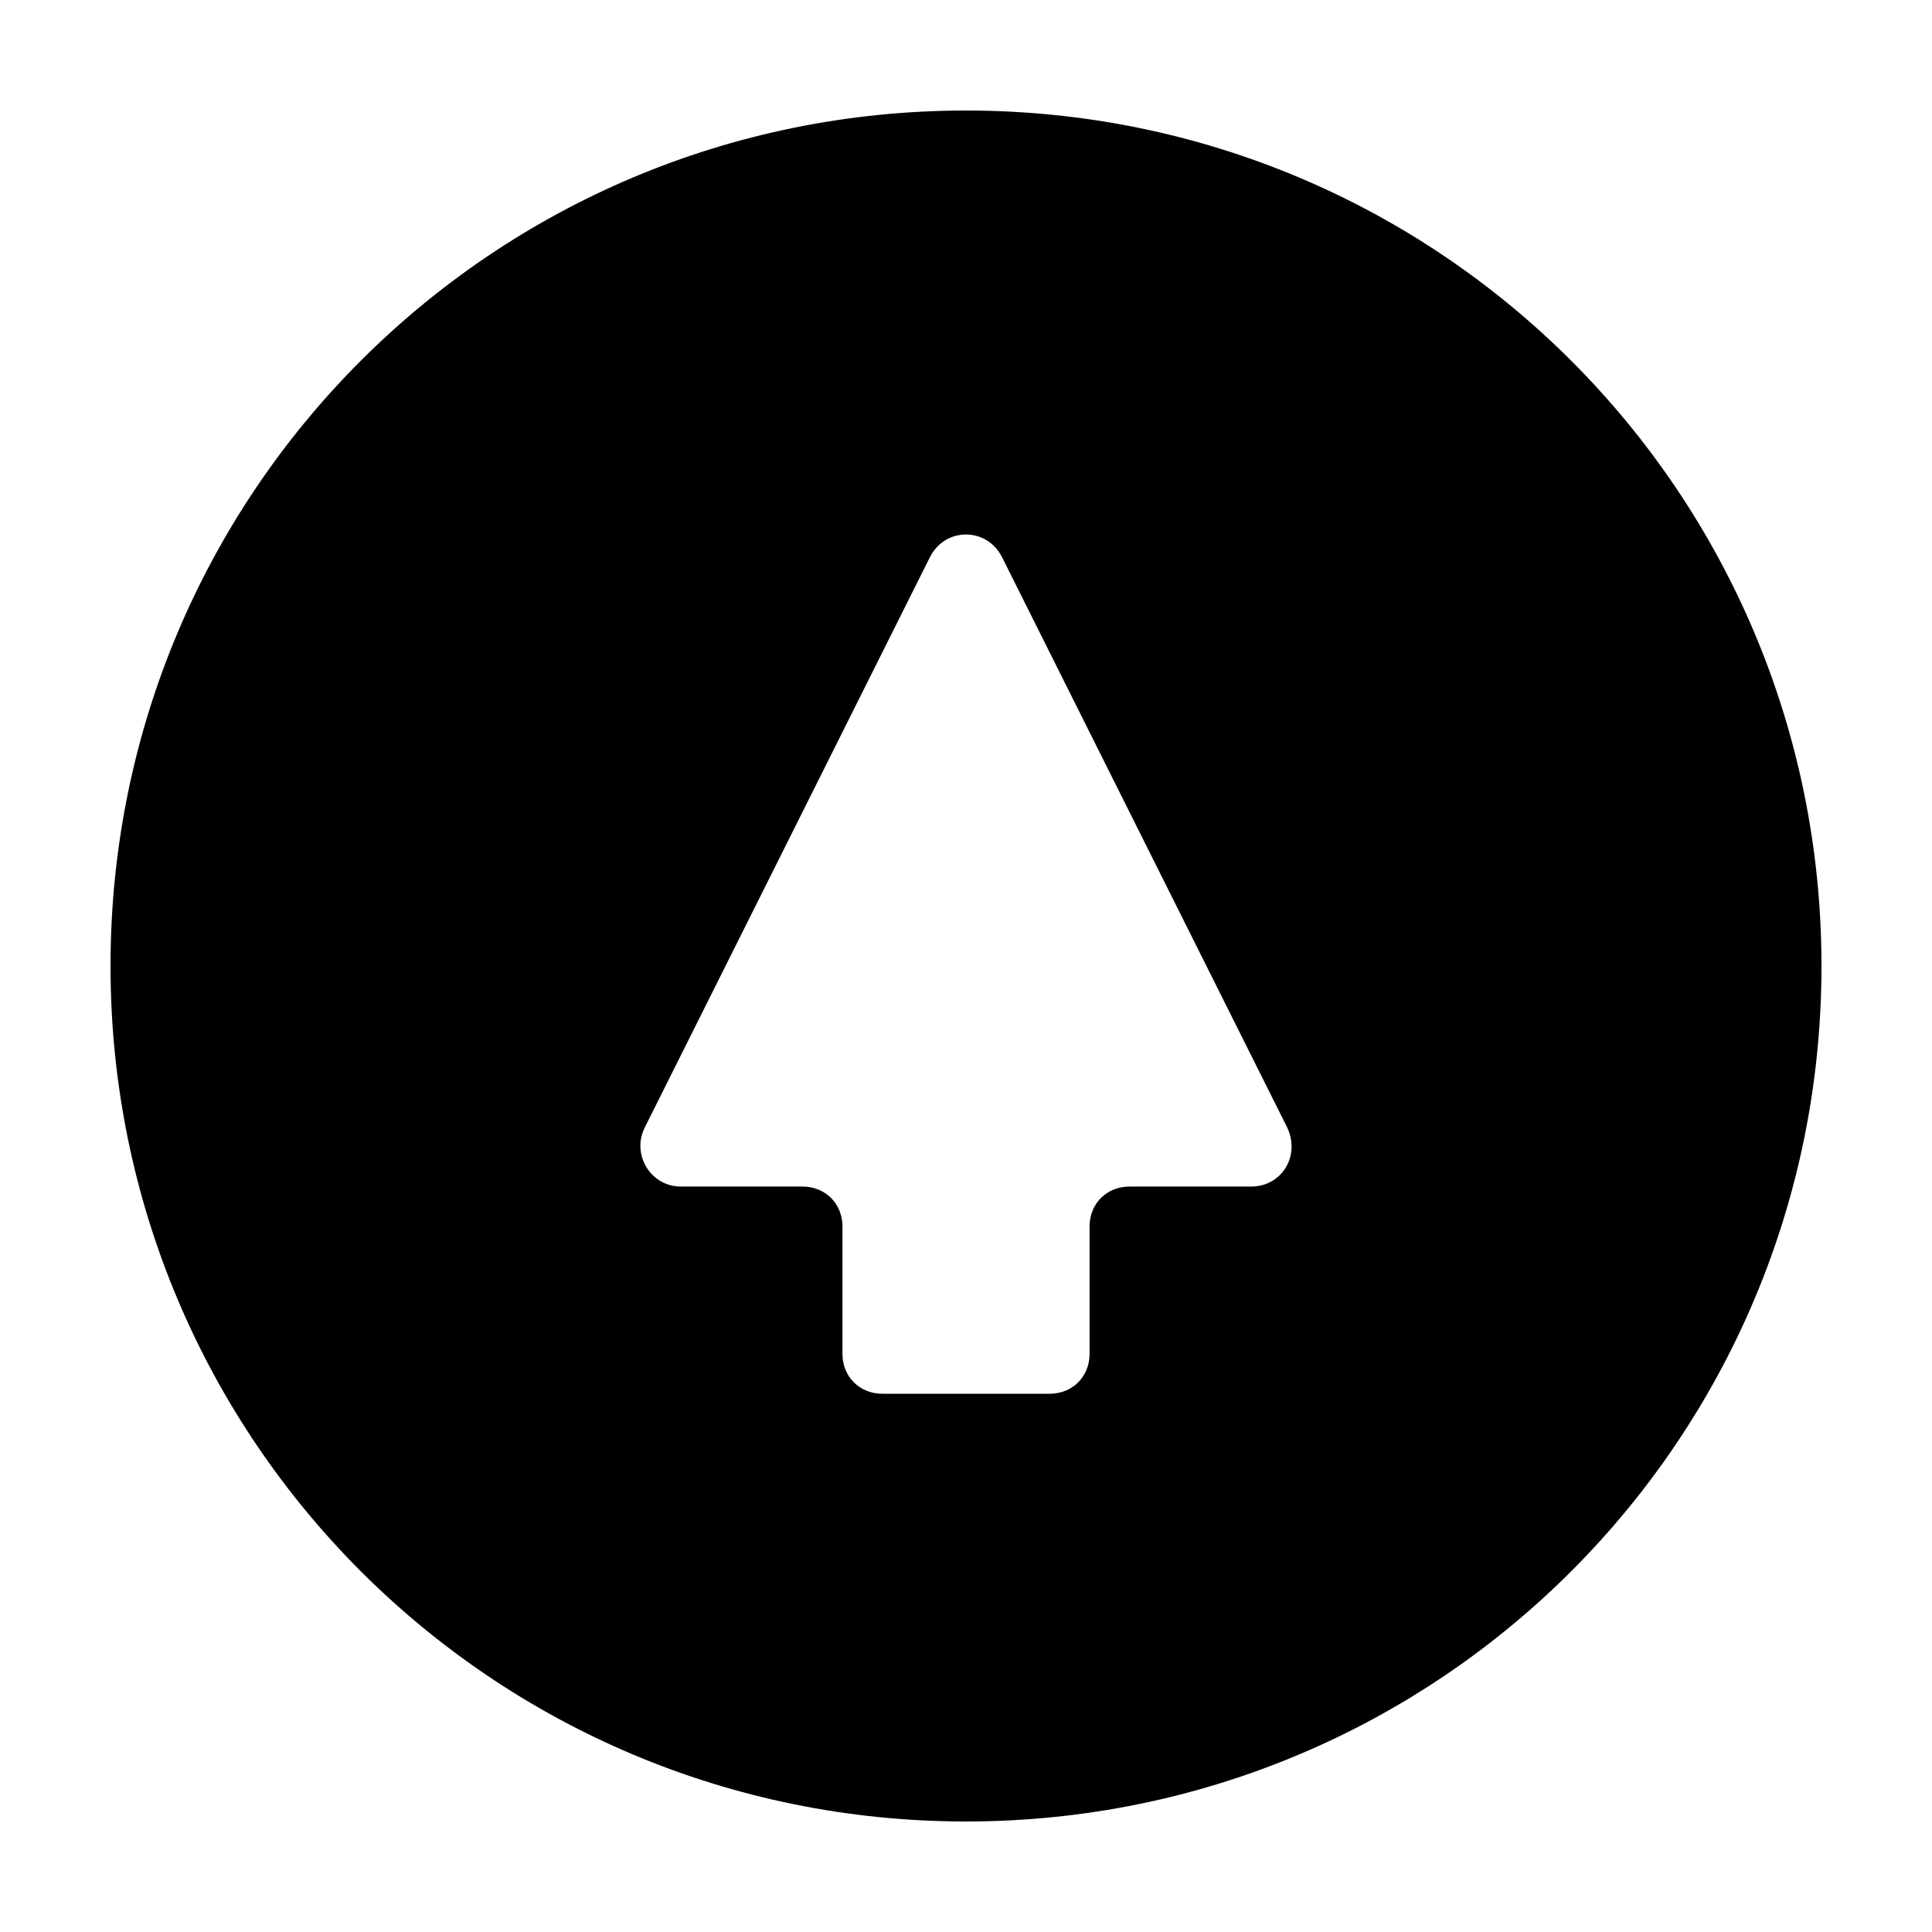 <?xml version="1.0" encoding="UTF-8"?>
<!-- Uploaded to: ICON Repo, www.svgrepo.com, Generator: ICON Repo Mixer Tools -->
<svg fill="#000000" width="800px" height="800px" version="1.1" viewBox="144 144 512 512" xmlns="http://www.w3.org/2000/svg">
 <path d="m400 173.29c-125.45 0-226.71 101.27-226.71 226.71s101.27 226.71 226.71 226.71 226.71-101.27 226.71-226.71c-0.004-125.45-101.27-226.71-226.71-226.71zm75.57 285.16h-32.242c-6.047 0-10.578 4.535-10.578 10.578v33.754c0 6.047-4.535 10.578-10.578 10.578h-44.336c-6.047 0-10.578-4.535-10.578-10.578v-33.754c0-6.047-4.535-10.578-10.578-10.578h-32.254c-8.062 0-13.098-8.566-9.574-15.617l75.57-151.14c4.031-8.062 15.113-8.062 19.145 0l75.57 151.14c3.531 7.555-1.504 15.617-9.566 15.617z"/>
</svg>
